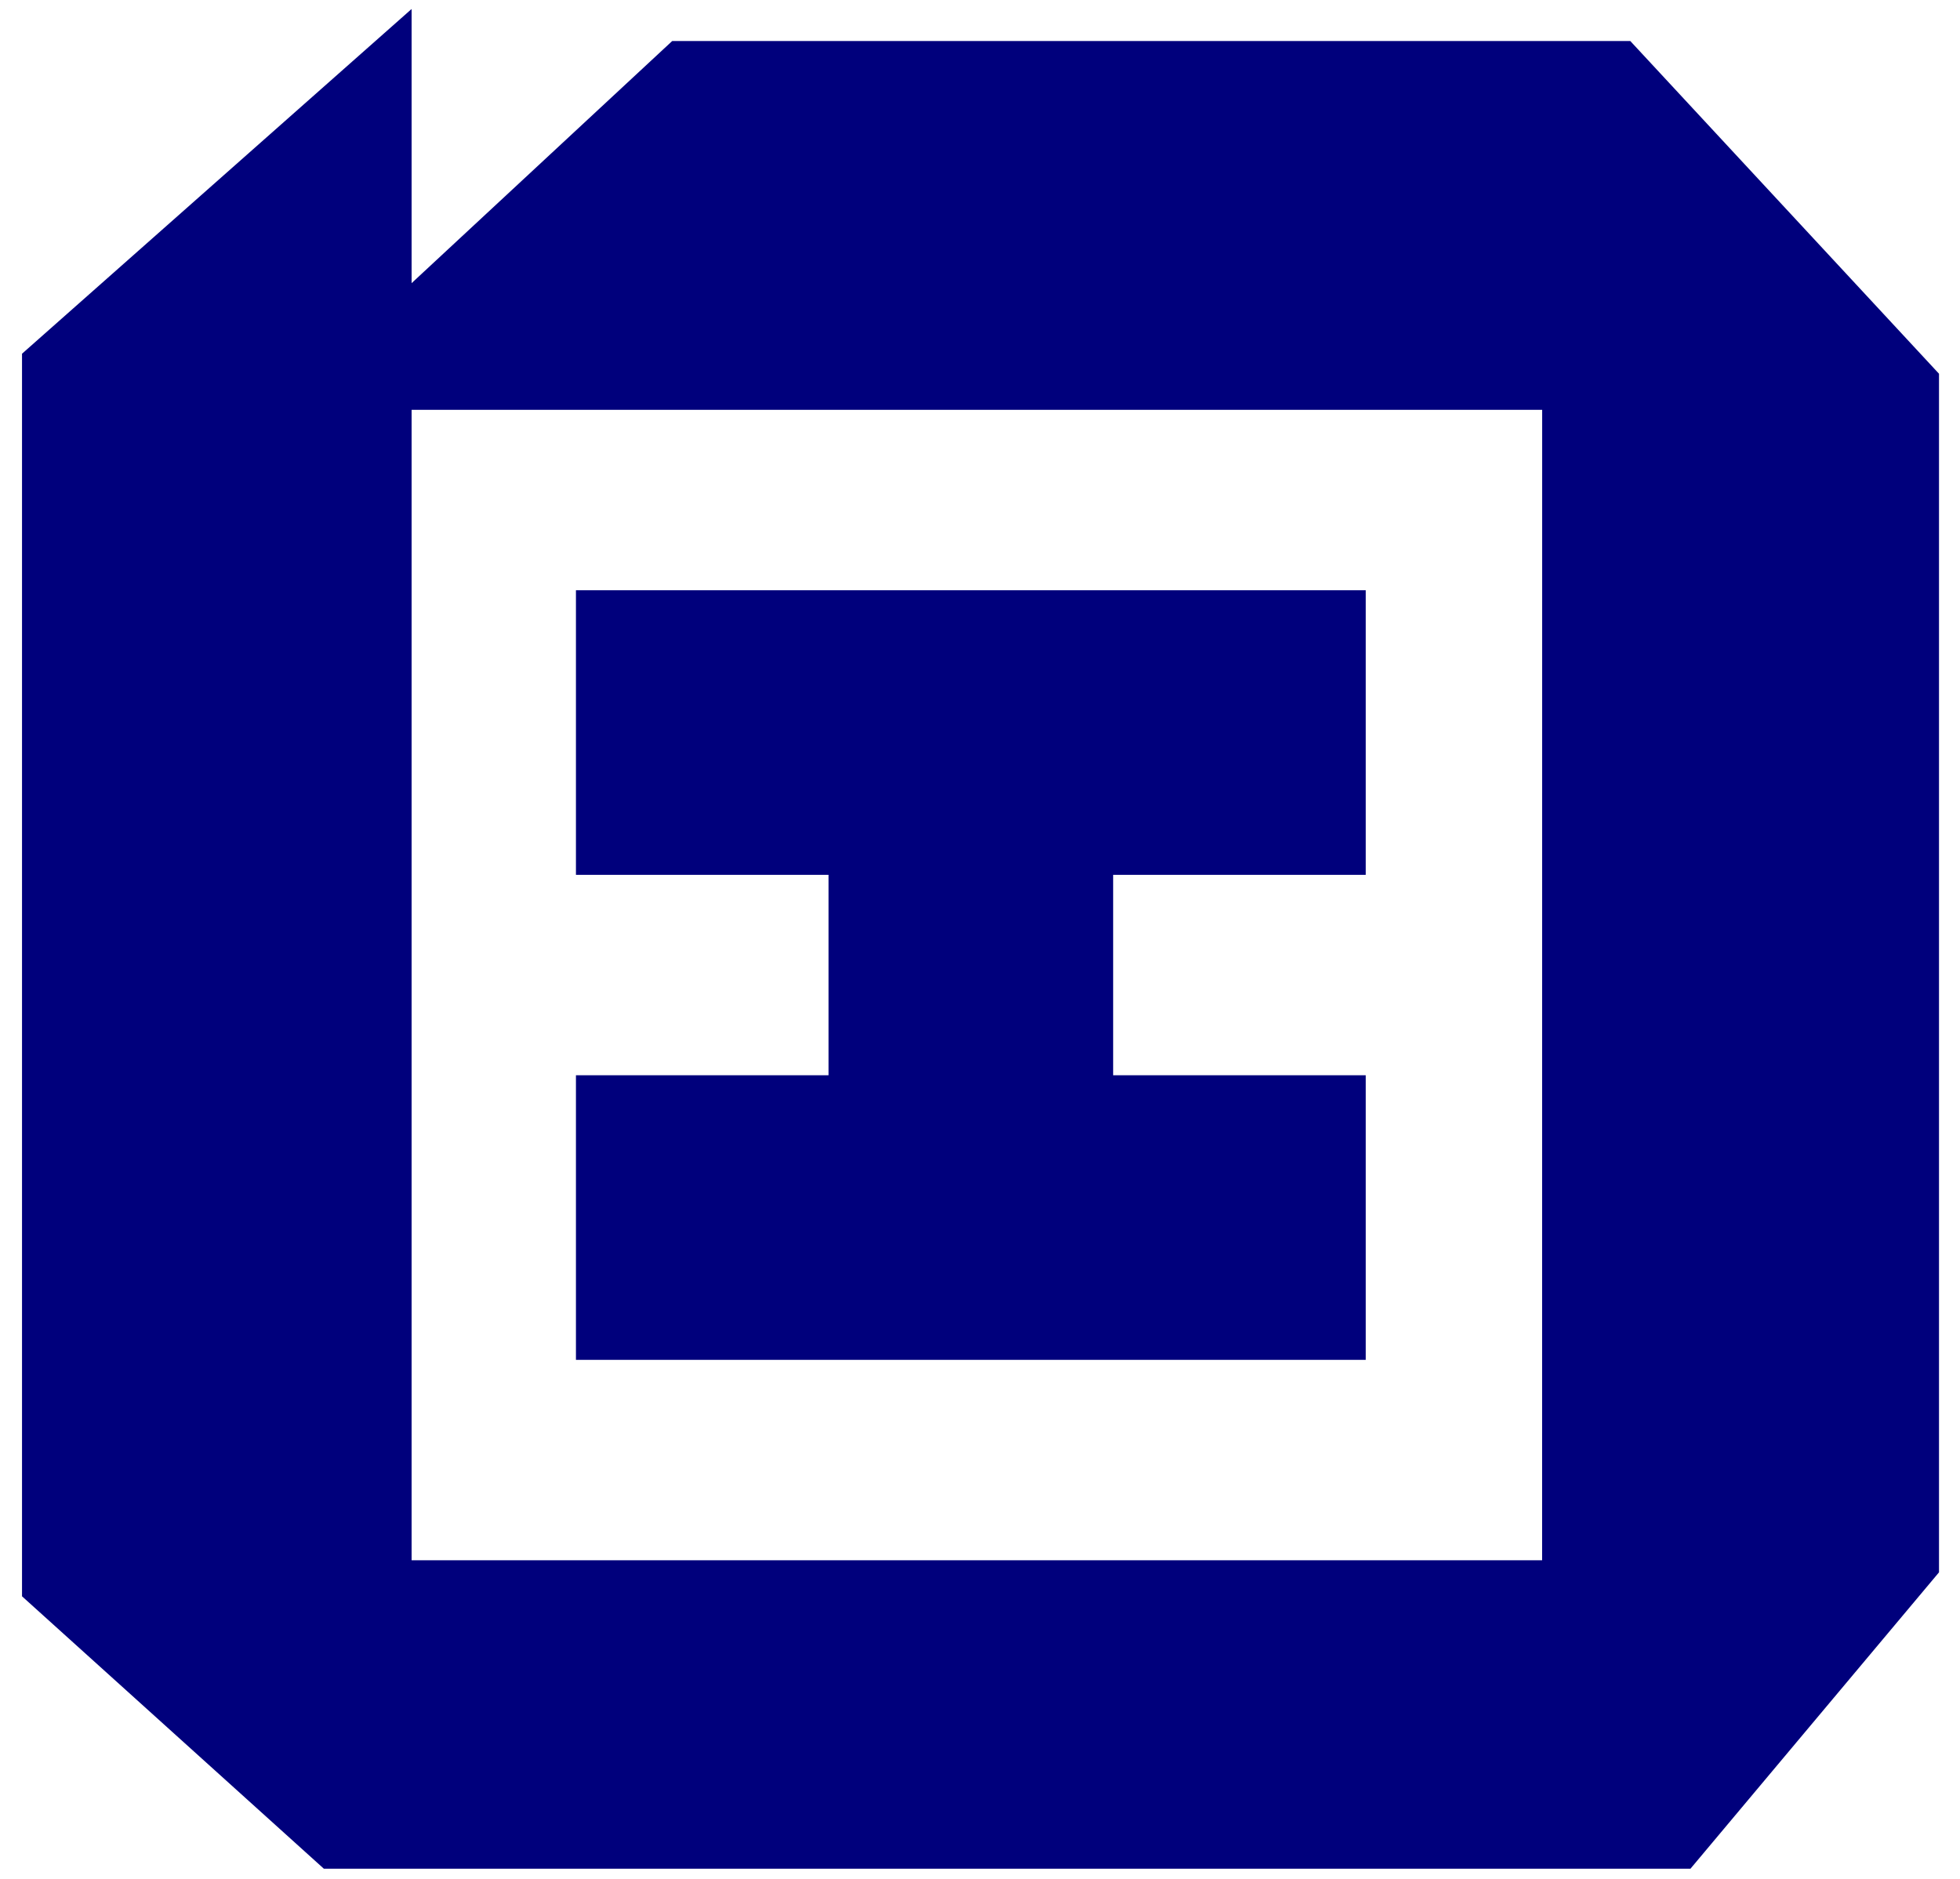 <svg width="73" height="70" viewBox="0 0 73 70" fill="none" xmlns="http://www.w3.org/2000/svg">
<path d="M21.451 40.053V50.654H50.866V40.053H41.459V32.587H50.866V21.986H21.451V32.587H30.858V40.053H21.451Z" fill="#00007C"/>
<path d="M12.062 69.609H62.961L72.218 58.569V13.922L60.721 1.529H25.035L15.33 10.547V0.335L0.82 13.176V59.462L12.062 69.609ZM57.436 58.119H54.898H15.33V15.266H57.438L57.436 58.119Z" fill="#00007C"/>
</svg>
